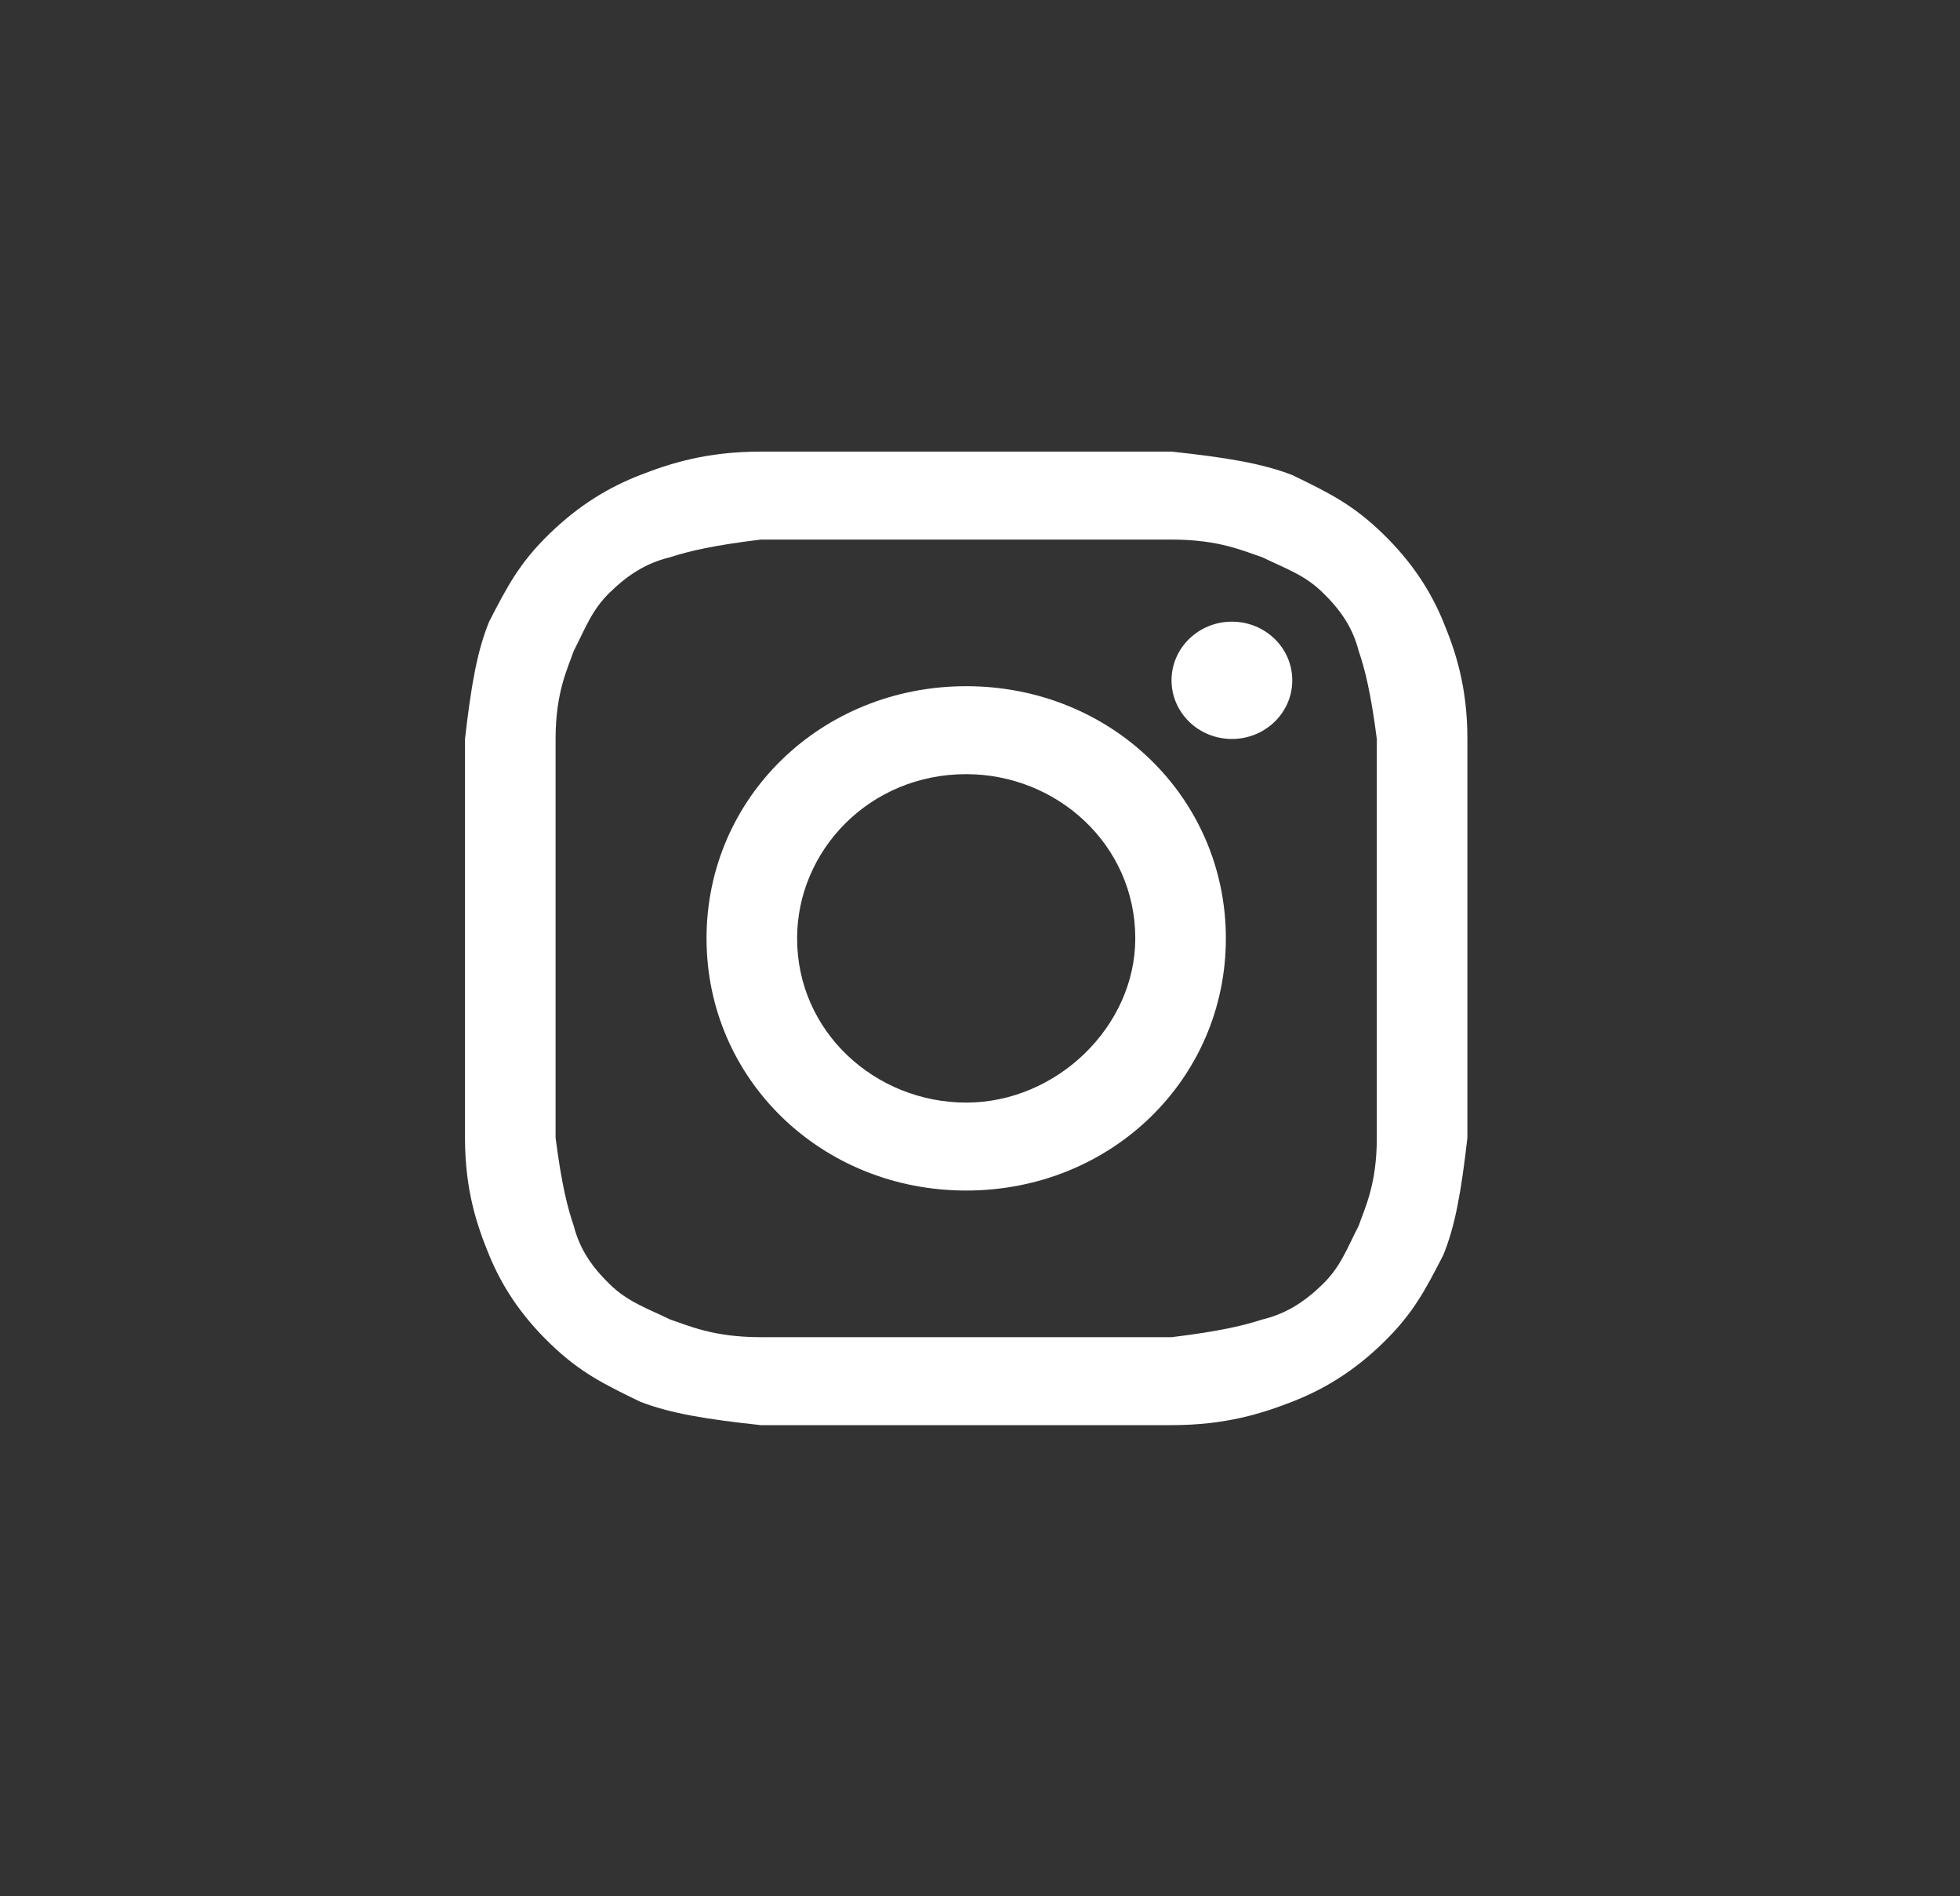 <svg xmlns="http://www.w3.org/2000/svg" width="61" height="59" viewBox="0 0 61 59" fill="none">
  <rect x="0" y="0" width="61" height="59" fill="#333333" stroke="none"/>
  <path d="M30.071 16.79C34.205 16.79 34.769 16.79 36.461 16.79C37.964 16.79 38.716 17.155 39.279 17.338C40.031 17.703 40.595 17.885 41.159 18.433C41.723 18.98 42.099 19.528 42.286 20.258C42.474 20.805 42.662 21.535 42.85 22.995C42.85 24.638 42.85 25.003 42.85 29.2C42.85 33.398 42.85 33.763 42.85 35.405C42.85 36.865 42.474 37.595 42.286 38.142C41.911 38.873 41.723 39.42 41.159 39.968C40.595 40.515 40.031 40.88 39.279 41.062C38.716 41.245 37.964 41.428 36.461 41.61C34.769 41.61 34.393 41.61 30.071 41.61C25.748 41.61 25.372 41.61 23.681 41.61C22.177 41.61 21.425 41.245 20.862 41.062C20.11 40.697 19.546 40.515 18.982 39.968C18.418 39.42 18.043 38.873 17.855 38.142C17.667 37.595 17.479 36.865 17.291 35.405C17.291 33.763 17.291 33.398 17.291 29.2C17.291 25.003 17.291 24.638 17.291 22.995C17.291 21.535 17.667 20.805 17.855 20.258C18.23 19.528 18.418 18.98 18.982 18.433C19.546 17.885 20.11 17.52 20.862 17.338C21.425 17.155 22.177 16.973 23.681 16.79C25.372 16.79 25.936 16.79 30.071 16.79ZM30.071 14.053C25.748 14.053 25.372 14.053 23.681 14.053C21.989 14.053 20.862 14.418 19.922 14.783C18.982 15.148 18.043 15.695 17.103 16.608C16.163 17.52 15.787 18.25 15.223 19.345C14.848 20.258 14.66 21.353 14.472 22.995C14.472 24.638 14.472 25.185 14.472 29.2C14.472 33.398 14.472 33.763 14.472 35.405C14.472 37.047 14.848 38.142 15.223 39.055C15.599 39.968 16.163 40.88 17.103 41.792C18.043 42.705 18.794 43.07 19.922 43.617C20.862 43.983 21.989 44.165 23.681 44.347C25.372 44.347 25.936 44.347 30.071 44.347C34.205 44.347 34.769 44.347 36.461 44.347C38.152 44.347 39.279 43.983 40.219 43.617C41.159 43.252 42.099 42.705 43.038 41.792C43.978 40.88 44.354 40.15 44.918 39.055C45.294 38.142 45.481 37.047 45.669 35.405C45.669 33.763 45.669 33.215 45.669 29.2C45.669 25.185 45.669 24.638 45.669 22.995C45.669 21.353 45.294 20.258 44.918 19.345C44.542 18.433 43.978 17.52 43.038 16.608C42.099 15.695 41.347 15.33 40.219 14.783C39.279 14.418 38.152 14.235 36.461 14.053C34.769 14.053 34.393 14.053 30.071 14.053Z" fill="white"/>
  <path d="M30.071 21.353C25.56 21.353 21.989 24.82 21.989 29.2C21.989 33.58 25.56 37.047 30.071 37.047C34.581 37.047 38.152 33.58 38.152 29.2C38.152 24.82 34.581 21.353 30.071 21.353ZM30.071 34.31C27.252 34.31 24.808 32.12 24.808 29.2C24.808 26.463 27.064 24.09 30.071 24.09C32.89 24.09 35.333 26.28 35.333 29.2C35.333 31.938 32.89 34.31 30.071 34.31Z" fill="white"/>
  <path d="M38.34 22.995C39.378 22.995 40.219 22.178 40.219 21.17C40.219 20.162 39.378 19.345 38.34 19.345C37.302 19.345 36.461 20.162 36.461 21.17C36.461 22.178 37.302 22.995 38.34 22.995Z" fill="white"/>
</svg>